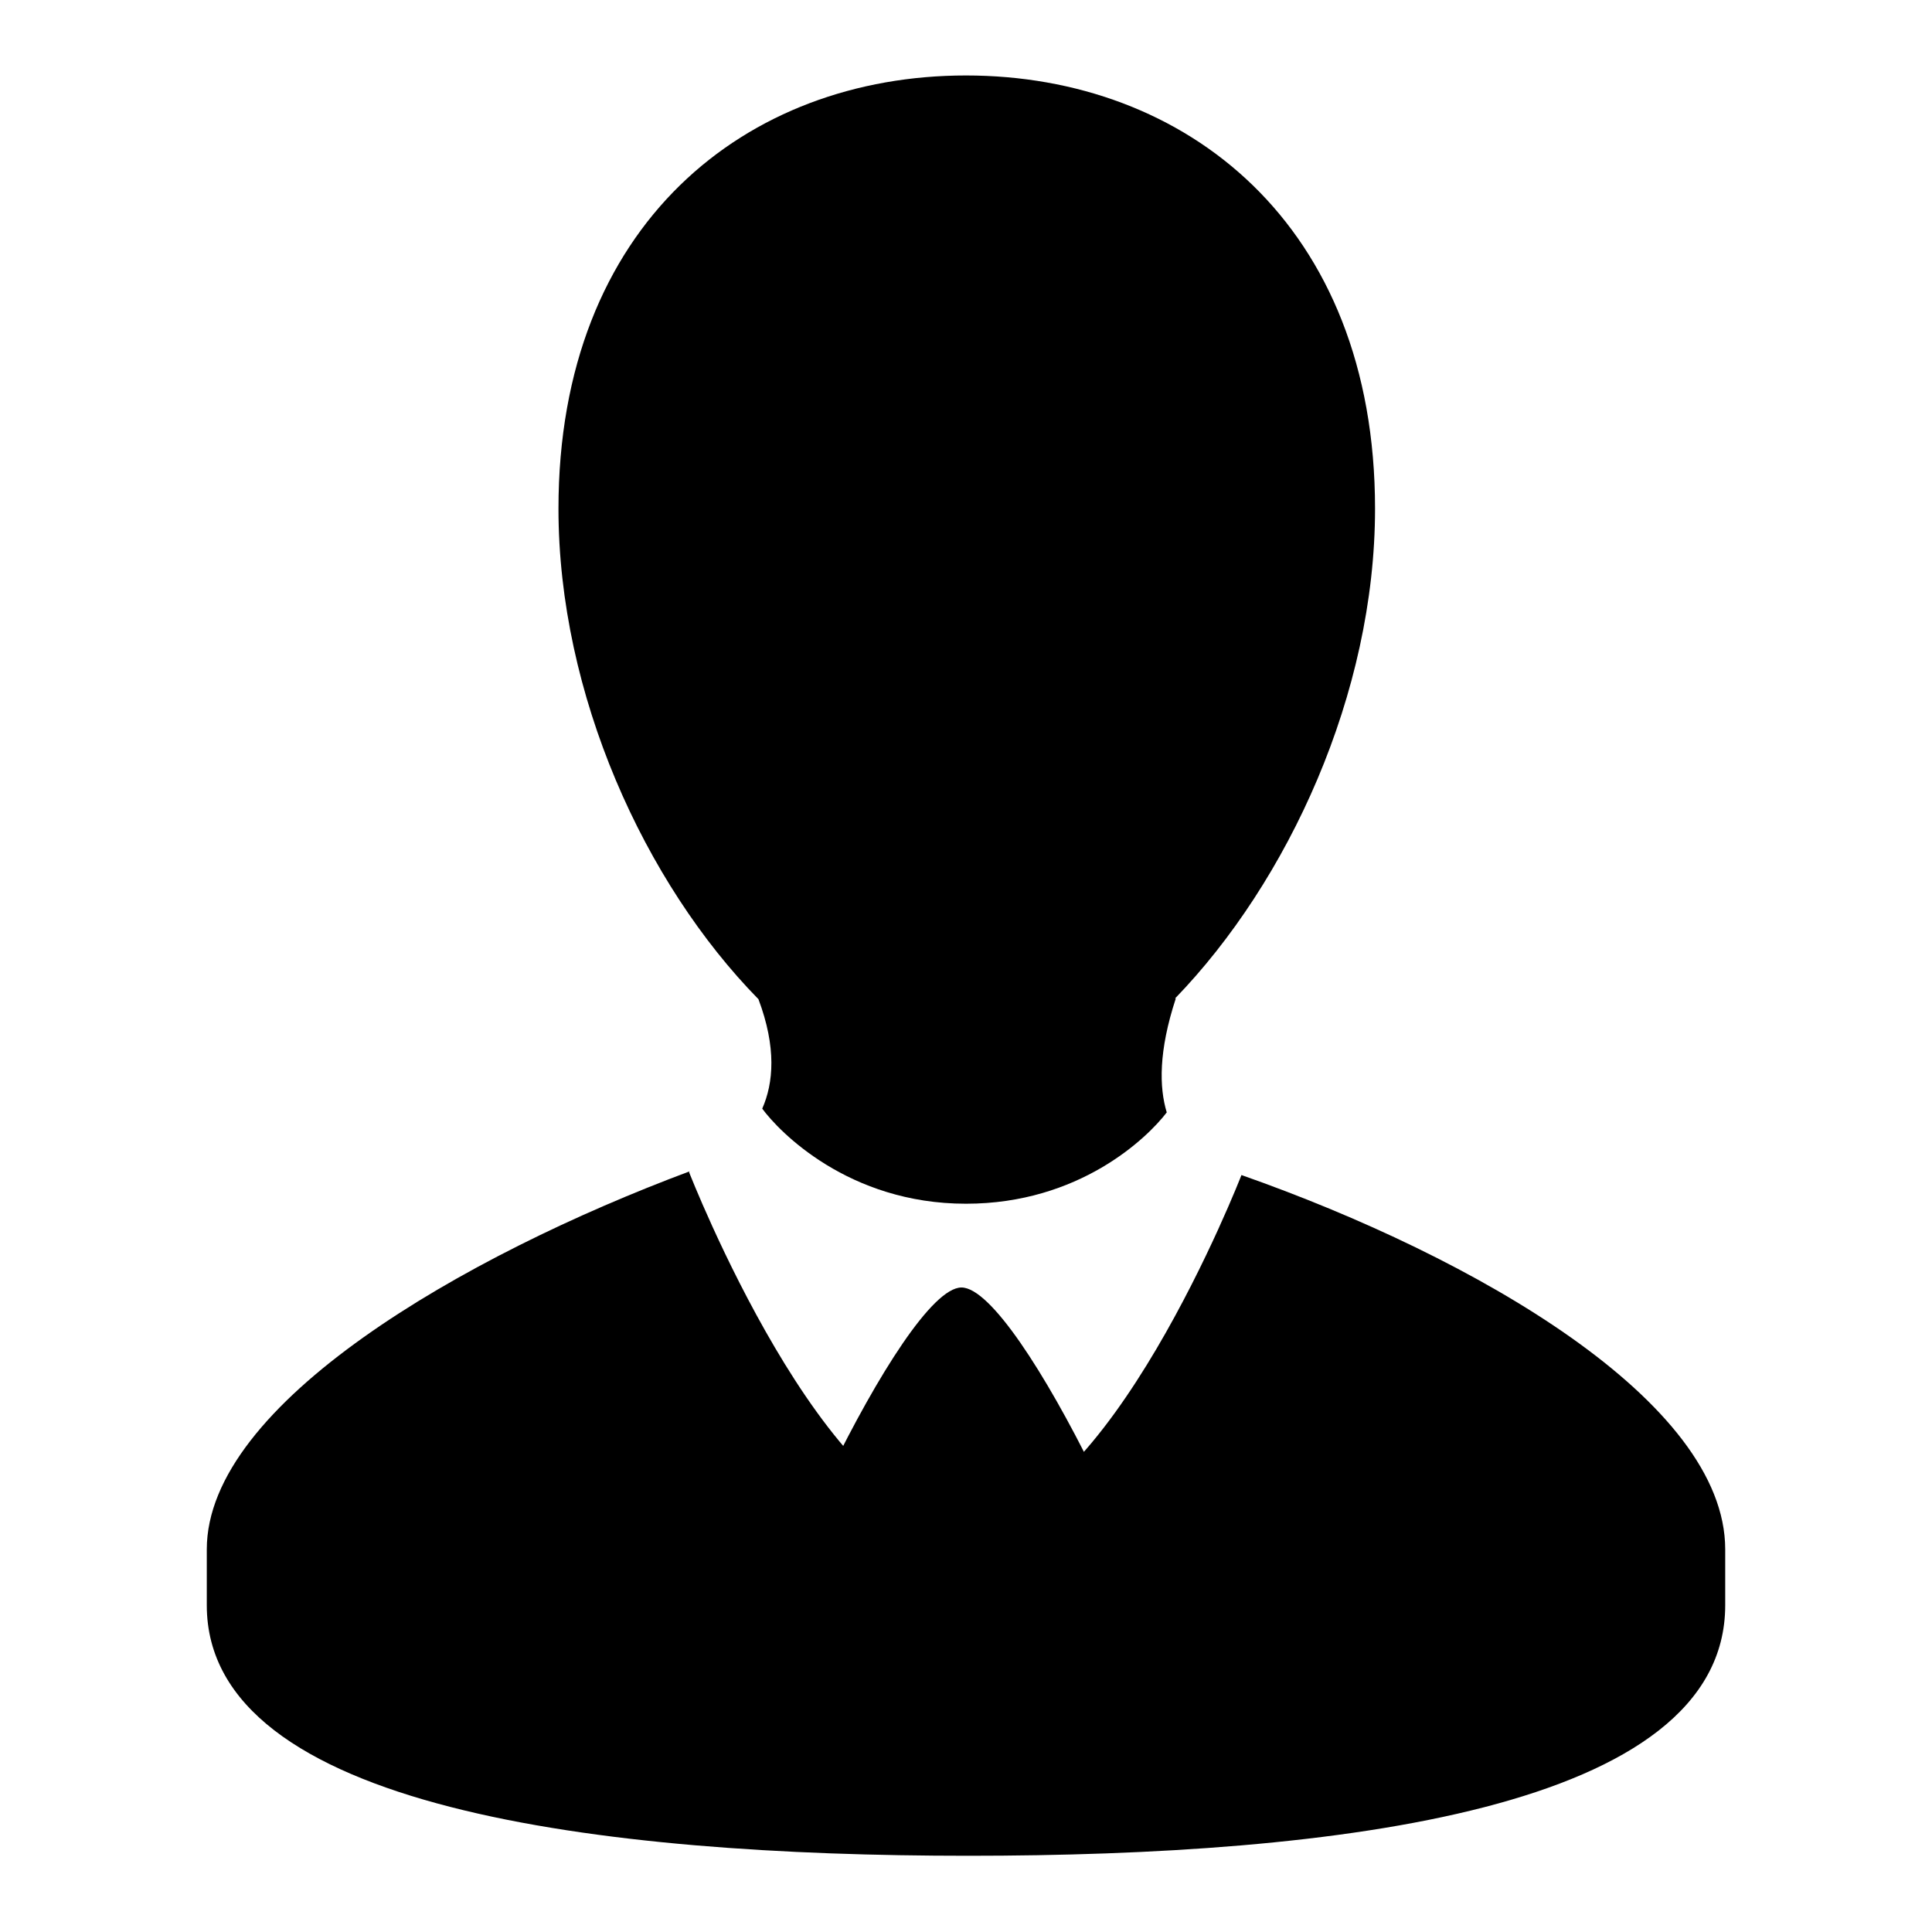 <?xml version="1.0" encoding="utf-8"?>
<!-- Svg Vector Icons : http://www.onlinewebfonts.com/icon -->
<!DOCTYPE svg PUBLIC "-//W3C//DTD SVG 1.1//EN" "http://www.w3.org/Graphics/SVG/1.1/DTD/svg11.dtd">
<svg version="1.1" xmlns="http://www.w3.org/2000/svg" xmlns:xlink="http://www.w3.org/1999/xlink" x="0px" y="0px" viewBox="0 0 256 256" enable-background="new 0 0 256 256" xml:space="preserve">
<g><g><path fill="#000000" d="M101,146.9c2.2,3,11.4,12.6,27,12.6c15,0,24-8.7,26.6-12.1c-1-3.3-1.1-8.1,1.2-15.1h-0.1c15-15.5,26.5-40.4,26.5-64.9c0-37.7-25.1-57.4-54.2-57.4c-29.1,0-54,19.7-54,57.4c0,24.6,11.4,49.6,26.5,65C102.9,138.8,102.5,143.5,101,146.9z"/><path fill="#000000" d="M164.5,155.7c0,0-17.9,46.1-36.5,46.1c-18.6,0-36.7-46.5-36.7-46.5l0.1-0.1c-30,11.2-64,30.8-64,50.1c0,5.3,0,2.1,0,7.4c0,27,52.4,33.2,100.9,33.2c48.6,0,100.3-6.1,100.3-33.2c0-5.3,0-2.1,0-7.4C228.6,185.7,195.5,166.6,164.5,155.7z"/><path fill="#000000" d="M127.4,170.6c7.7,0,29.2,45.8,29.2,56.9c0,2-58.3,1.8-58.3,0C98.2,217.2,119.7,170.6,127.4,170.6z"/></g></g>
</svg>